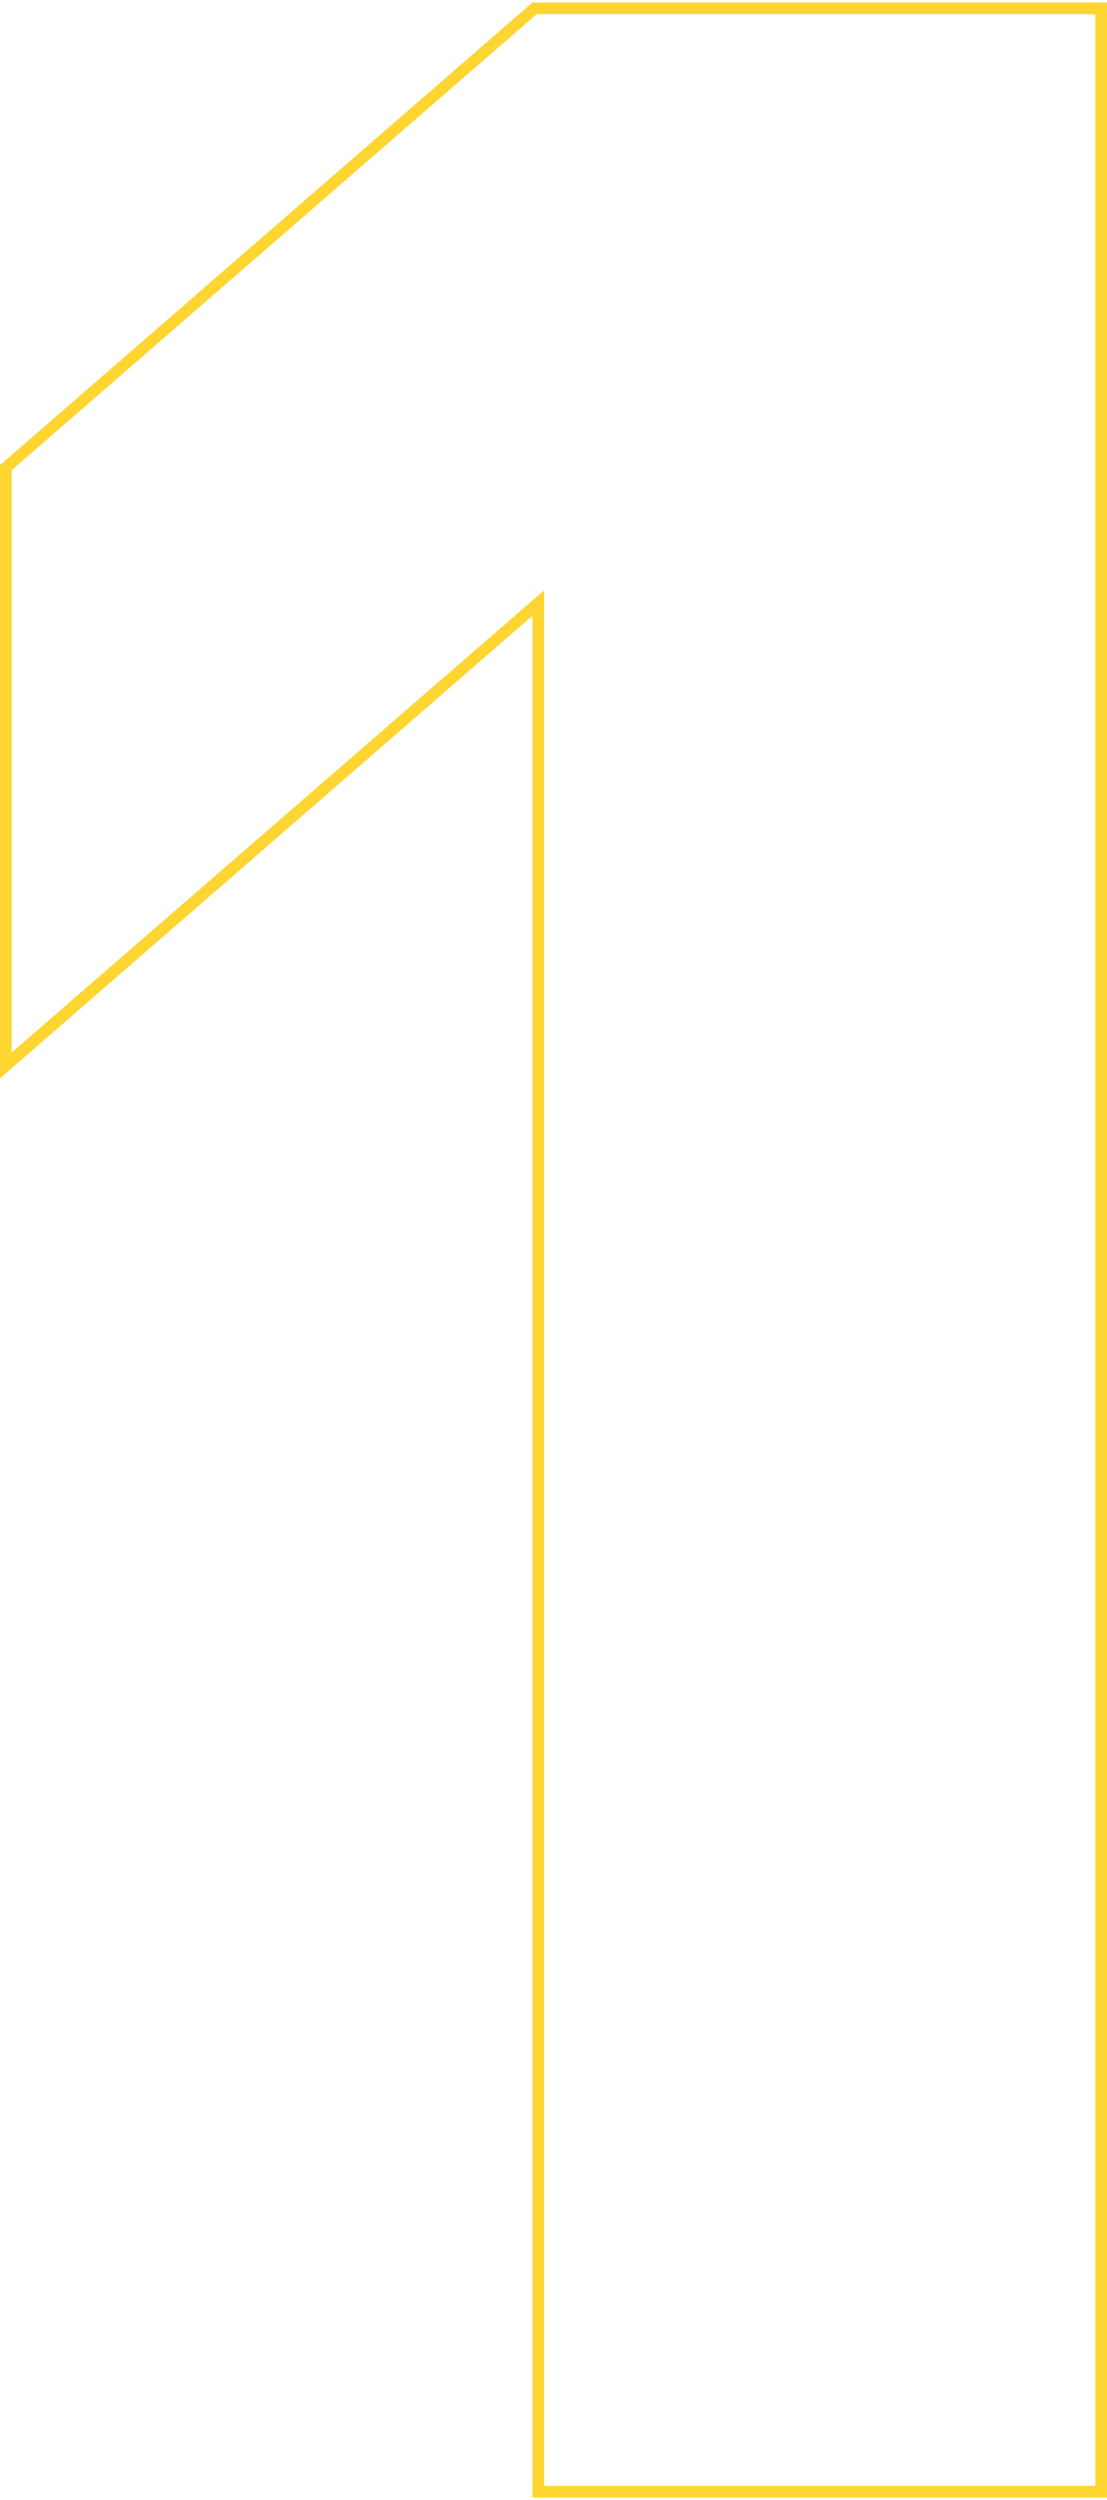 <?xml version="1.0" encoding="utf-8"?>
<!-- Generator: Adobe Illustrator 20.1.0, SVG Export Plug-In . SVG Version: 6.00 Build 0)  -->
<svg version="1.1" id="Layer_1" xmlns="http://www.w3.org/2000/svg" xmlns:xlink="http://www.w3.org/1999/xlink" x="0px" y="0px"
	 viewBox="0 0 265.5 599.3" style="enable-background:new 0 0 265.5 599.3;" xml:space="preserve">
<style type="text/css">
	.st0{fill:#FFD531;}
</style>
<g>
	<path class="st0" d="M262.7,3.4v592.5H130.5V147.6v-6.1l-4.6,4L2.8,252.3V112.7L128.7,3.4H262.7 M265.5,0.6H127.7L0,111.5v147
		l127.7-110.9v451.1h137.8V0.6L265.5,0.6z"/>
</g>
</svg>
